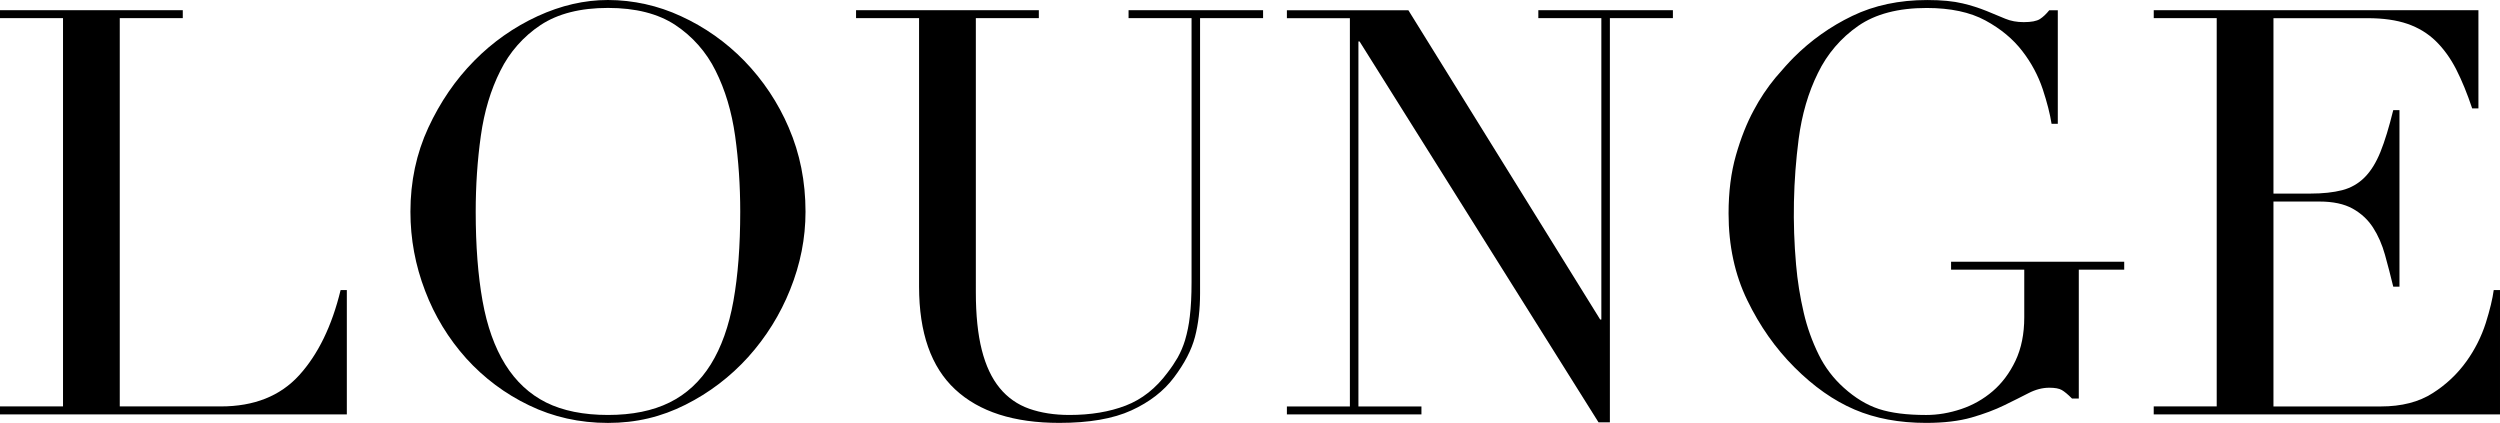 <?xml version="1.0" encoding="UTF-8"?>
<svg xmlns="http://www.w3.org/2000/svg" id="Layer_2" viewBox="0 0 948.95 160.53">
  <defs>
    <style>.cls-1{fill-rule:evenodd;stroke-width:0px;}</style>
  </defs>
  <g id="Logos">
    <path class="cls-1" d="m428.37,6.89h23.92v100.19c0,5.18-.22,9.51-.66,13.04-.33,3.06-.95,6.09-1.82,9.05-.7,2.29-1.64,4.49-2.8,6.58-1.08,1.86-2.33,3.74-3.77,5.6-4.45,6.03-9.78,10.23-15.94,12.6-6.17,2.37-13.29,3.56-21.34,3.56-5.74,0-10.84-.8-15.3-2.37-4.39-1.54-8.27-4.26-11.2-7.87-3.01-3.66-5.28-8.47-6.79-14.43-1.51-5.97-2.26-13.26-2.26-21.88V6.89h23.91v-3.01h-69.38v3.01h23.92v101.91c0,17.53,4.57,30.53,13.7,39.01,9.11,8.48,22.29,12.71,39.53,12.71,11.34,0,20.47-1.58,27.36-4.74,6.9-3.16,12.29-7.33,16.16-12.5,4.01-5.31,6.68-10.43,7.98-15.4,1.29-4.96,1.93-10.46,1.93-16.49V6.89h23.92v-3.01h-51.06v3.01h0Z"></path>
    <polygon class="cls-1" points="583.92 6.89 607.84 6.89 607.84 121.3 607.41 121.3 534.59 3.89 488.48 3.89 488.48 6.9 512.39 6.9 512.39 154.28 488.48 154.28 488.48 157.3 539.55 157.3 539.55 154.28 515.63 154.28 515.63 15.73 516.06 15.73 606.77 160.31 611.08 160.31 611.08 6.89 635 6.89 635 3.88 583.92 3.88 583.92 6.89"></polygon>
    <path class="cls-1" d="m946.57,110.1c-.44,3.31-1.44,7.48-3.02,12.51-1.67,5.2-4.14,10.1-7.33,14.54-3.45,4.82-7.8,8.91-12.81,12.07-5.25,3.38-11.82,5.06-19.72,5.06h-40.73v-77.78h17.45c5.18,0,9.38.9,12.61,2.69,3.23,1.8,5.82,4.2,7.76,7.22,1.94,3.01,3.44,6.46,4.52,10.34,1.08,3.87,2.12,7.9,3.13,12.06h2.36V41.8h-2.36c-1.59,6.47-3.2,11.75-4.85,15.84s-3.66,7.33-6.03,9.7c-2.34,2.36-5.29,4.03-8.51,4.85-3.31.85-7.33,1.29-12.07,1.29h-14.01V6.9h35.77c5.89,0,10.92.72,15.09,2.15,4.16,1.44,7.76,3.63,10.78,6.57,3.01,2.95,5.6,6.54,7.76,10.78,2.15,4.23,4.16,9.15,6.03,14.75h2.37V3.88h-123.24v3.01h23.9v147.38h-23.91v3.02h131.44v-47.19h-2.38Z"></path>
    <path class="cls-1" d="m740.57,102.35h27.8v18.1c0,6.33-1.12,11.82-3.33,16.49-2.23,4.67-5.11,8.51-8.62,11.53-3.51,3.01-7.57,5.32-11.96,6.79-4.45,1.5-8.91,2.26-13.35,2.26-7.33,0-13.29-.76-17.88-2.26-4.6-1.51-9.06-4.2-13.36-8.08-3.93-3.52-7.16-7.76-9.49-12.49-2.51-5.08-4.43-10.43-5.71-15.95-1.41-6.03-2.39-12.15-2.92-18.31-1.4-15.86-1.07-31.83.98-47.63,1.22-9.33,3.66-17.69,7.33-25.1,3.47-7.18,8.74-13.34,15.3-17.88,6.53-4.52,15.19-6.79,25.97-6.79,9.04,0,16.48,1.59,22.29,4.74,5.82,3.16,10.49,7.04,14.01,11.63,3.38,4.35,6,9.23,7.75,14.45,1.66,5.02,2.77,9.41,3.35,13.13h2.37V3.89h-3.24c-1.15,1.43-2.33,2.55-3.55,3.34-1.23.78-3.28,1.17-6.14,1.17-2.59,0-4.93-.42-7-1.29-2.09-.85-4.42-1.82-7-2.9-2.97-1.2-6.03-2.18-9.15-2.91-3.52-.85-8.03-1.29-13.47-1.29-10.64,0-20.12,2.01-28.45,6.03-8.23,3.95-15.73,9.27-22.18,15.72-1.88,1.88-4.2,4.46-7.01,7.76-3.14,3.81-5.88,7.92-8.19,12.28-2.66,4.89-4.92,10.59-6.79,17.13s-2.8,13.91-2.8,22.09c0,12.21,2.37,23.2,7.11,32.96,4.74,9.78,10.7,18.24,17.89,25.43,7.32,7.33,14.94,12.68,22.84,16.05,7.9,3.38,16.94,5.06,27.14,5.06,6.75,0,12.51-.69,17.24-2.04,4.74-1.36,8.87-2.92,12.4-4.64,3.51-1.71,6.6-3.26,9.27-4.63,2.64-1.36,5.27-2.04,7.85-2.04,2.16,0,3.74.29,4.74.87,1,.57,2.31,1.65,3.88,3.23h2.58v-48.91h17.24v-3.02h-65.72v3.02h-.02Z"></path>
    <path class="cls-1" d="m113.56,142.43c-7.19,7.9-17.1,11.84-29.73,11.84h-38.37V6.89h23.92v-3.01H0v3.01h23.92v147.38H0v3.02h131.65v-47.19h-2.36c-3.31,13.66-8.56,24.43-15.73,32.33h0Z"></path>
    <path class="cls-1" d="m299.41,48.48c-4.03-9.44-9.77-18.06-16.93-25.43h0c-6.89-7.07-15.03-12.81-24.01-16.91C249.79,2.11,240.34.02,230.77,0c-8.9,0-17.8,2.05-26.71,6.14-8.97,4.14-17.11,9.86-24.04,16.91-7.11,7.19-12.92,15.67-17.45,25.43-4.52,9.78-6.78,20.4-6.78,31.89,0,10.35,1.86,20.36,5.59,30.06,3.58,9.44,8.88,18.14,15.63,25.65,6.71,7.41,14.79,13.45,23.81,17.77,9.19,4.45,19.18,6.68,29.95,6.68s20.28-2.3,29.42-6.9c8.99-4.5,17.06-10.64,23.8-18.1,6.79-7.53,12.2-16.22,15.95-25.64,3.87-9.62,5.82-19.46,5.82-29.51,0-11.49-2.12-22.12-6.35-31.89h0Zm-21.01,65.72h0c-1.72,9.62-4.6,17.67-8.61,24.13-4.03,6.46-9.24,11.28-15.63,14.44s-14.19,4.74-23.39,4.74-17.17-1.58-23.48-4.74c-6.32-3.16-11.49-7.98-15.52-14.45-4.01-6.45-6.89-14.5-8.61-24.13-1.72-9.61-2.59-20.89-2.59-33.82,0-9.92.64-19.5,1.94-28.76,1.29-9.27,3.77-17.53,7.44-24.79,3.47-7.03,8.75-13.02,15.29-17.34,6.54-4.3,15.05-6.47,25.54-6.47s18.99,2.16,25.54,6.47c6.54,4.33,11.82,10.31,15.29,17.34,3.65,7.26,6.13,15.52,7.43,24.79,1.29,9.27,1.94,18.84,1.94,28.76,0,12.93-.86,24.21-2.58,33.82h0Z"></path>
  </g>
</svg>
